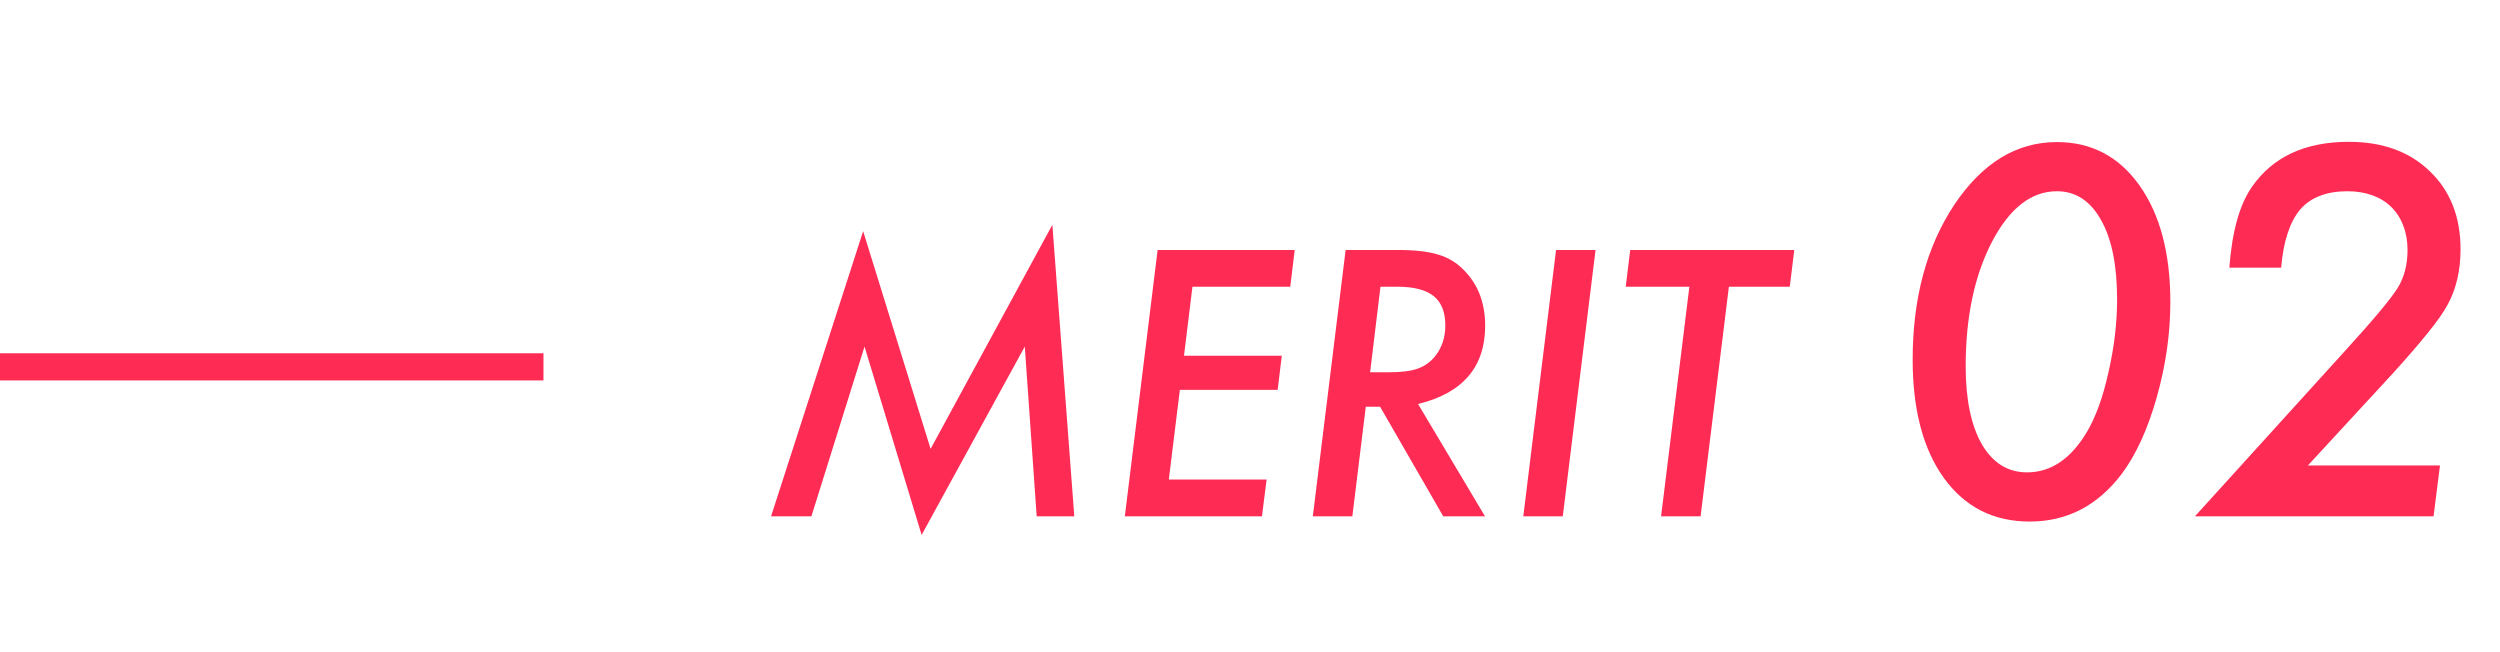 <?xml version="1.0" encoding="UTF-8"?>
<!DOCTYPE svg PUBLIC '-//W3C//DTD SVG 1.0//EN'
          'http://www.w3.org/TR/2001/REC-SVG-20010904/DTD/svg10.dtd'>
<svg fill="none" height="24" style="fill: none;" viewBox="0 0 92 24" width="92" xmlns="http://www.w3.org/2000/svg" xmlns:xlink="http://www.w3.org/1999/xlink"
><path d="M38.727 8.272L39.534 19H38.15L37.712 12.754L33.916 19.686L31.815 12.754L29.86 19H28.375L31.764 8.507L34.246 16.518L38.727 8.272ZM47.646 9.199L47.481 10.551H43.882L43.571 13.09H47.17L47.018 14.347H43.419L43.012 17.648H46.611L46.44 19H41.394L42.6 9.199H47.646ZM52.185 14.868L54.648 19H53.111L50.788 14.969H50.261L49.766 19H48.312L49.519 9.199H51.442C52.068 9.199 52.565 9.256 52.934 9.371C53.297 9.476 53.615 9.671 53.886 9.955C54.398 10.479 54.654 11.156 54.654 11.986C54.654 13.505 53.831 14.466 52.185 14.868ZM50.801 10.551L50.42 13.7H51.086C51.577 13.7 51.943 13.653 52.185 13.56C52.443 13.467 52.658 13.308 52.832 13.084C53.069 12.771 53.188 12.403 53.188 11.979C53.188 11.484 53.044 11.123 52.756 10.894C52.472 10.665 52.024 10.551 51.41 10.551H50.801ZM58.716 9.199L57.51 19H56.057L57.263 9.199H58.716ZM63.623 10.551L62.582 19H61.128L62.169 10.551H59.827L59.992 9.199H66.029L65.864 10.551H63.623ZM79.869 11.116C79.869 12.271 79.702 13.44 79.368 14.623C79.034 15.801 78.603 16.741 78.076 17.444C77.191 18.61 76.064 19.193 74.692 19.193C73.362 19.193 72.311 18.66 71.537 17.594C70.769 16.527 70.386 15.074 70.386 13.234C70.386 10.979 70.895 9.08 71.915 7.539C72.946 5.998 74.206 5.228 75.694 5.228C76.966 5.228 77.98 5.761 78.735 6.827C79.491 7.894 79.869 9.323 79.869 11.116ZM77.909 11.02C77.909 9.766 77.713 8.793 77.32 8.102C76.928 7.393 76.386 7.038 75.694 7.038C74.751 7.038 73.954 7.659 73.304 8.901C72.659 10.144 72.337 11.67 72.337 13.48C72.337 14.699 72.536 15.657 72.935 16.355C73.339 17.04 73.893 17.383 74.596 17.383C75.475 17.383 76.21 16.885 76.802 15.889C77.13 15.332 77.394 14.6 77.593 13.691C77.804 12.771 77.909 11.881 77.909 11.02ZM89.792 17.128L89.555 19H80.774L86.189 13.032C86.751 12.417 87.199 11.91 87.533 11.512C87.867 11.113 88.099 10.812 88.228 10.606C88.474 10.214 88.597 9.745 88.597 9.2C88.597 8.866 88.544 8.567 88.439 8.304C88.339 8.034 88.192 7.806 87.999 7.618C87.811 7.431 87.58 7.287 87.305 7.188C87.029 7.088 86.722 7.038 86.382 7.038C86.001 7.038 85.667 7.094 85.38 7.205C85.093 7.311 84.85 7.478 84.65 7.706C84.457 7.935 84.302 8.228 84.185 8.585C84.067 8.937 83.988 9.358 83.947 9.851H82.04C82.14 8.515 82.418 7.521 82.875 6.871C83.643 5.77 84.829 5.219 86.435 5.219C87.683 5.219 88.679 5.582 89.423 6.309C90.173 7.029 90.548 7.984 90.548 9.174C90.548 9.947 90.393 10.621 90.082 11.195C89.93 11.482 89.684 11.834 89.344 12.25C89.01 12.666 88.585 13.158 88.069 13.727L84.932 17.128H89.792Z" fill="#FE2C55"
  /><path d="M0 13.5H20" stroke="#FE2C55"
/></svg
>
